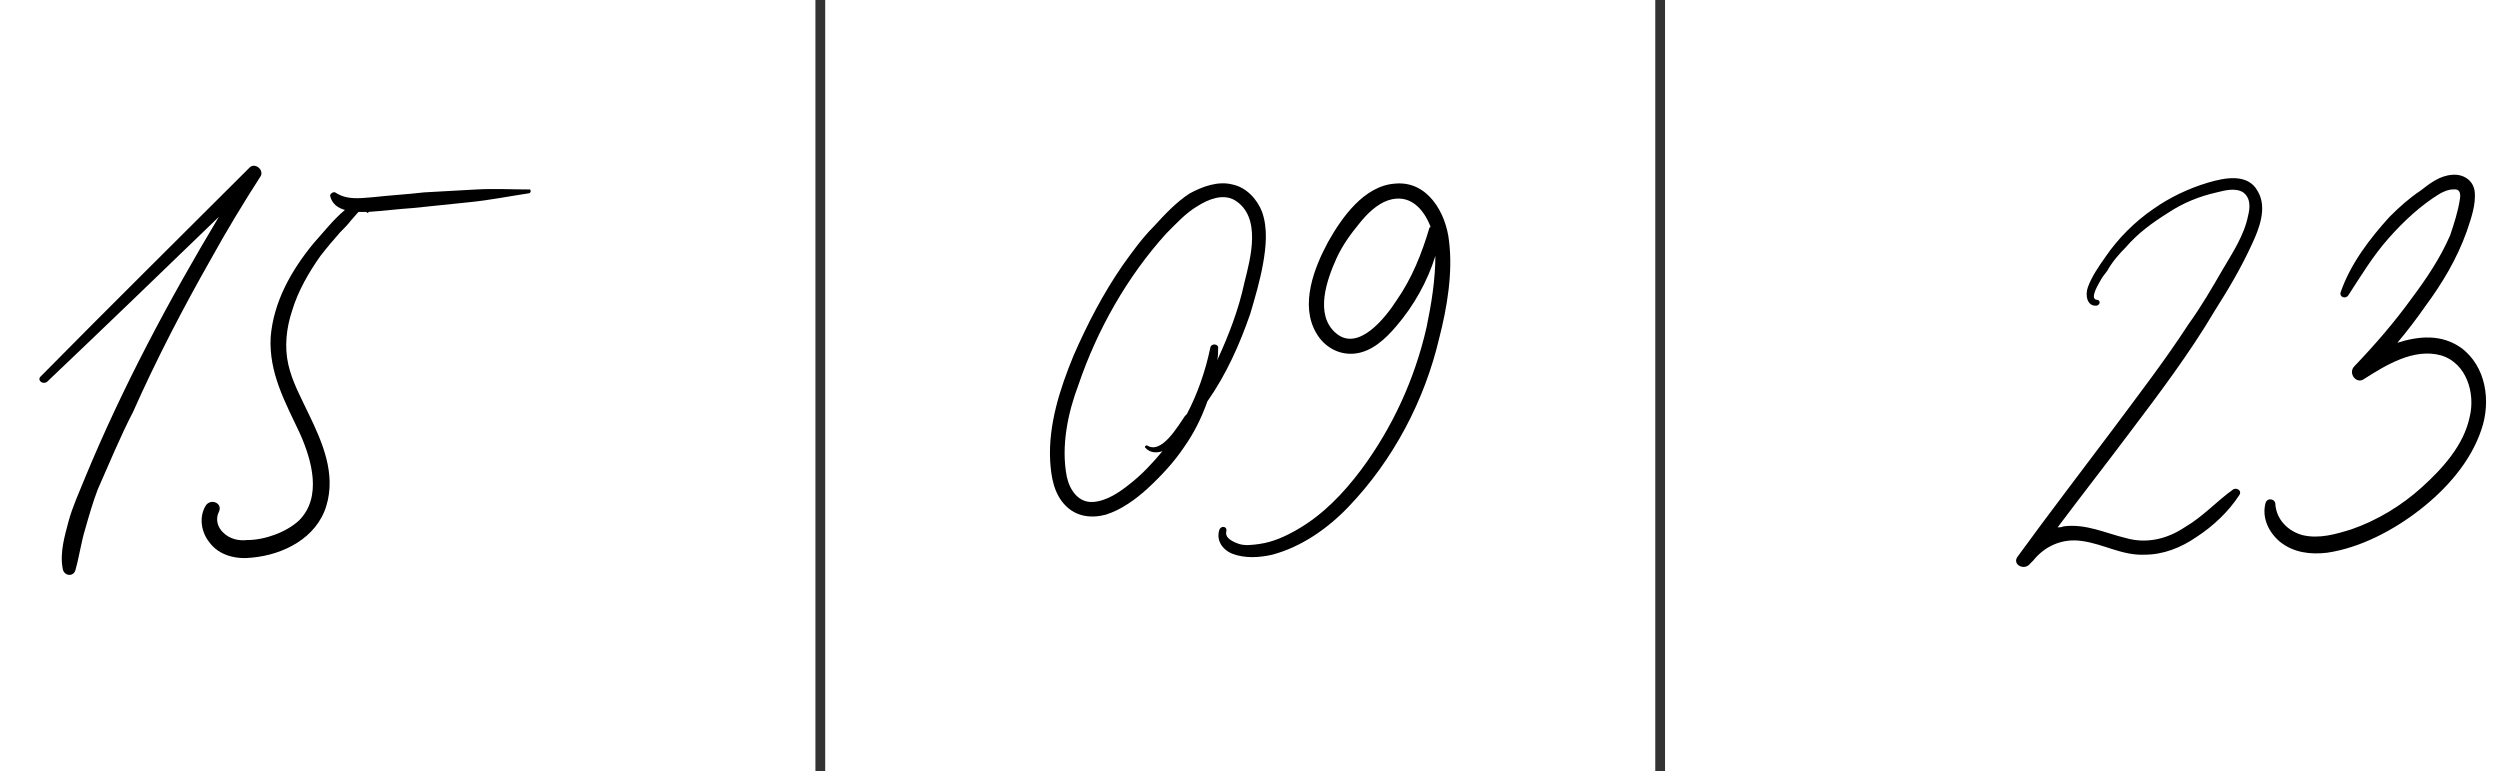 <?xml version="1.0" encoding="UTF-8"?> <svg xmlns="http://www.w3.org/2000/svg" width="256" height="79" viewBox="0 0 256 79" fill="none"> <path d="M25.516 17.2C26.016 16.6 27.016 17.3 26.716 18C24.916 20.8 23.216 23.6 21.616 26.5C18.716 31.6 16.016 36.8 13.616 42.2C12.316 44.7 11.216 47.4 10.016 50.1C9.516 51.4 9.116 52.8 8.716 54.2C8.316 55.5 8.116 57 7.716 58.4C7.516 59.1 6.516 59 6.416 58.2C6.116 56.6 6.616 54.9 7.016 53.4C7.416 51.9 8.116 50.4 8.716 48.9C12.516 39.7 17.316 30.7 22.416 22.2C16.616 27.8 10.716 33.5 4.816 39.1C4.416 39.4 3.816 39 4.116 38.6C11.216 31.4 18.416 24.3 25.516 17.2ZM54.117 19.4C54.417 19.3 54.417 19.8 54.117 19.8C52.117 20.1 50.117 20.5 48.117 20.7C46.217 20.9 44.217 21.1 42.317 21.3C40.817 21.4 39.217 21.6 37.717 21.7V21.8C37.617 21.8 37.617 21.8 37.617 21.8L37.517 21.7C37.317 21.7 37.017 21.7 36.717 21.7C36.417 22 36.117 22.4 35.917 22.6C35.617 23 35.217 23.4 34.817 23.8C34.117 24.6 33.517 25.3 32.817 26.2C31.617 27.9 30.517 29.8 29.917 31.8C29.317 33.6 29.117 35.5 29.517 37.3C29.917 39.1 30.817 40.7 31.617 42.4C33.017 45.3 34.417 48.5 33.417 51.8C32.417 55.1 29.017 56.8 25.817 57.1C24.217 57.3 22.417 56.9 21.417 55.5C20.617 54.5 20.317 52.9 21.117 51.7C21.717 51 22.817 51.6 22.417 52.4C22.017 53.2 22.317 54 22.817 54.5C23.517 55.2 24.417 55.4 25.317 55.3C27.117 55.3 29.317 54.5 30.617 53.3C33.017 50.9 31.917 47.1 30.717 44.4C29.217 41.2 27.517 38.2 27.717 34.5C28.017 30.9 29.817 27.7 32.117 24.9C33.117 23.8 34.117 22.5 35.317 21.5C34.617 21.3 34.017 20.9 33.817 20.1C33.717 19.9 34.117 19.6 34.317 19.7C35.517 20.5 36.817 20.3 38.117 20.2C39.917 20 41.717 19.9 43.417 19.7C45.217 19.6 47.017 19.5 48.817 19.4C50.617 19.3 52.417 19.4 54.117 19.4Z" fill="black"></path> <path d="M84 0L84 79" stroke="black" stroke-opacity="0.8"></path> <path d="M170 0L170 79" stroke="black" stroke-opacity="0.8"></path> <path d="M226.802 31.8C228.202 29.6 229.502 27.4 230.602 25C231.302 23.5 232.202 21.3 231.202 19.6C230.202 17.7 227.802 18.2 226.102 18.7C224.102 19.3 222.202 20.2 220.502 21.4C218.602 22.7 216.902 24.4 215.602 26.3C214.902 27.3 214.202 28.3 213.802 29.4C213.502 30.2 213.702 31.4 214.702 31.3C215.102 31.2 215.102 30.7 214.702 30.7C213.902 30.6 215.002 28.9 215.102 28.7C215.302 28.3 215.602 28 215.802 27.7C216.302 26.8 217.002 26 217.702 25.3C218.902 23.9 220.402 22.8 222.002 21.8C223.502 20.8 225.202 20.1 227.002 19.7C227.802 19.5 228.902 19.2 229.702 19.7C230.502 20.3 230.402 21.3 230.202 22.1C229.802 24.1 228.602 25.9 227.602 27.6C226.502 29.5 225.402 31.4 224.102 33.2C221.702 36.9 219.002 40.4 216.402 43.9C213.102 48.3 209.802 52.6 206.602 57C206.002 57.8 207.302 58.5 207.902 57.7C208.002 57.6 208.102 57.5 208.202 57.4C209.402 55.9 211.202 55.1 213.202 55.4C215.402 55.7 217.302 56.9 219.602 56.8C221.502 56.8 223.302 56.1 224.902 55C226.602 53.9 228.202 52.4 229.302 50.7C229.602 50.3 229.102 49.9 228.702 50.1C227.002 51.3 225.602 52.9 223.702 54C221.902 55.2 219.802 55.7 217.702 55.1C215.602 54.6 213.602 53.6 211.302 53.9C211.102 54 210.902 54 210.702 54C213.102 50.8 215.602 47.6 218.002 44.4C221.102 40.3 224.202 36.2 226.802 31.8ZM251.993 35.6C249.993 34.2 247.693 34.4 245.493 35.1C246.493 33.9 247.493 32.6 248.393 31.3C250.093 29 251.593 26.5 252.593 23.7C252.993 22.5 253.593 20.9 253.393 19.5C253.193 18.4 252.193 17.8 251.093 17.9C249.793 18 248.793 18.8 247.893 19.5C246.693 20.3 245.693 21.2 244.693 22.2C242.693 24.4 240.693 27 239.693 29.9C239.493 30.4 240.193 30.7 240.493 30.2C241.793 28.2 242.993 26.2 244.593 24.4C246.093 22.7 247.893 21 249.893 19.8C250.293 19.6 250.693 19.4 251.193 19.4C251.893 19.3 251.993 19.8 251.893 20.4C251.693 21.7 251.293 22.9 250.893 24.1C249.893 26.4 248.493 28.5 246.993 30.5C245.193 33 243.193 35.3 241.093 37.5C240.393 38.2 241.293 39.4 242.093 38.8C244.293 37.4 247.193 35.6 249.993 36.4C252.593 37.2 253.493 40.3 252.893 42.7C252.293 45.6 250.093 48 247.993 49.9C245.893 51.8 243.393 53.3 240.793 54.2C239.193 54.7 237.493 55.2 235.793 54.8C234.293 54.4 233.093 53.2 232.993 51.6C232.993 51.1 232.193 50.9 231.993 51.5C231.593 53 232.293 54.5 233.493 55.5C234.893 56.6 236.593 56.8 238.293 56.6C241.693 56.1 245.093 54.3 247.793 52.2C250.493 50.1 252.993 47.3 254.093 44C255.093 41.1 254.593 37.5 251.993 35.6Z" fill="black"></path> <path d="M126.182 56.7C125.182 56.3 124.482 55.3 124.882 54.2C125.082 53.8 125.682 53.9 125.582 54.4C125.382 55.1 126.282 55.5 126.882 55.7C127.482 55.9 128.282 55.8 128.982 55.7C130.382 55.5 131.682 54.9 132.882 54.2C135.482 52.7 137.582 50.5 139.382 48.1C142.582 43.8 144.882 38.8 146.082 33.5C146.582 31.1 146.982 28.6 146.982 26.2C146.182 28.8 144.782 31.3 142.982 33.4C141.882 34.7 140.482 36 138.782 36.2C137.082 36.4 135.582 35.5 134.782 34.1C133.082 31.2 134.582 27.4 135.982 24.8C137.382 22.3 139.682 19 142.882 18.8C146.182 18.5 148.082 21.8 148.382 24.7C148.782 27.9 148.182 31.5 147.382 34.6C145.882 41 142.682 47.1 138.082 51.9C135.982 54.1 133.282 56 130.282 56.8C128.982 57.1 127.482 57.2 126.182 56.7ZM142.982 30.8C144.582 28.5 145.582 26 146.382 23.3C146.382 23.3 146.482 23.3 146.482 23.2C145.782 21.4 144.382 19.8 142.182 20.5C140.982 20.9 139.982 21.9 139.182 22.9C138.282 24 137.482 25.1 136.882 26.4C135.882 28.6 134.582 32.2 136.782 34.1C139.082 36.1 141.882 32.5 142.982 30.8ZM107.537 47.2C107.337 43.5 108.537 39.8 109.937 36.4C111.337 33.2 112.937 30.1 114.937 27.2C115.937 25.8 116.937 24.4 118.137 23.2C119.237 22 120.437 20.7 121.837 19.8C123.137 19.1 124.737 18.5 126.237 18.9C127.637 19.2 128.737 20.4 129.237 21.7C129.837 23.4 129.637 25.3 129.337 27C129.037 28.7 128.537 30.4 128.037 32.1C126.937 35.3 125.537 38.4 123.637 41.1C123.037 42.8 122.237 44.4 121.237 45.8C120.237 47.3 118.937 48.7 117.537 50C116.337 51.1 114.837 52.2 113.237 52.7C111.737 53.1 110.237 52.9 109.137 51.8C107.937 50.6 107.637 48.9 107.537 47.2ZM110.437 39.4C109.337 42.3 108.637 45.7 109.237 48.8C109.537 50.2 110.437 51.5 111.937 51.4C113.337 51.3 114.637 50.4 115.637 49.6C116.937 48.6 118.037 47.4 119.037 46.2C118.437 46.4 117.737 46.4 117.237 45.8C117.237 45.7 117.337 45.6 117.437 45.6C118.937 46.6 120.637 43.6 121.337 42.6C121.337 42.6 121.437 42.5 121.537 42.4C122.637 40.3 123.437 38 123.937 35.6C124.037 35.1 124.837 35.2 124.737 35.7C124.737 36.1 124.737 36.5 124.637 36.9C125.837 34.3 126.837 31.7 127.437 28.9C128.037 26.5 129.237 22.2 126.437 20.5C125.237 19.8 123.737 20.4 122.637 21.1C121.437 21.8 120.437 22.9 119.437 23.9C115.437 28.3 112.337 33.8 110.437 39.4Z" fill="black"></path> </svg> 